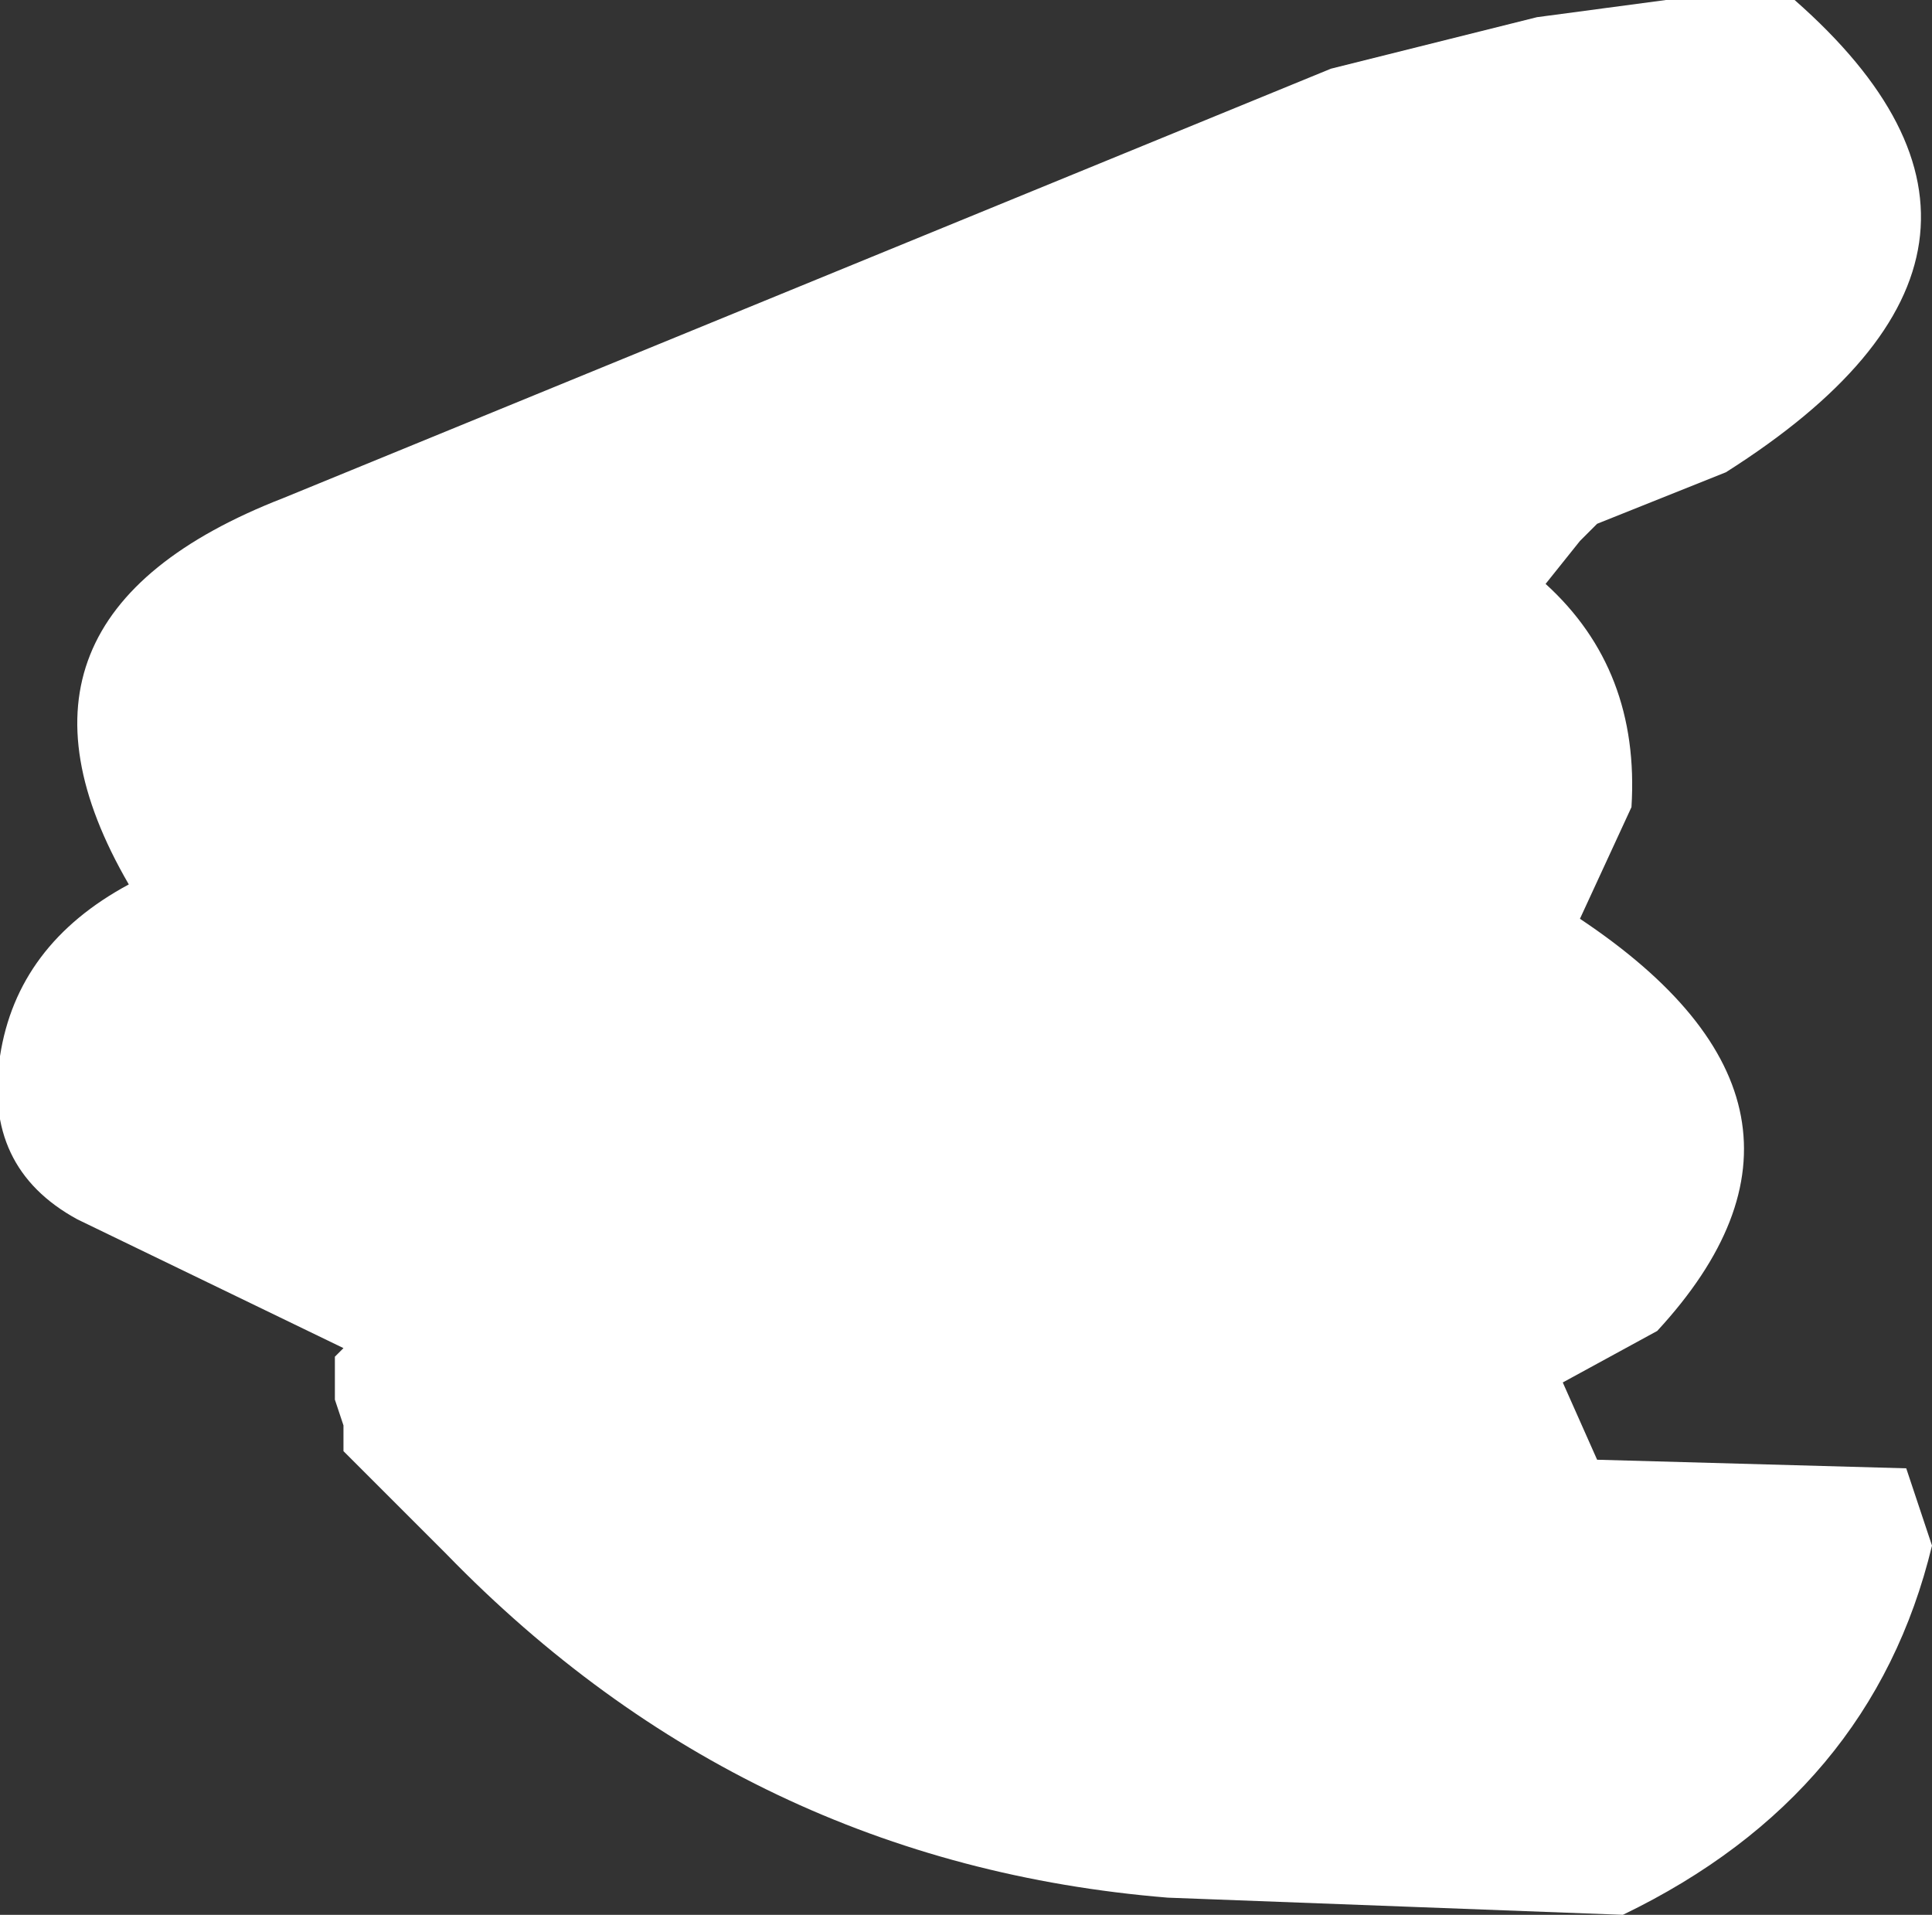 <?xml version="1.0" encoding="UTF-8" standalone="no"?>
<svg xmlns:xlink="http://www.w3.org/1999/xlink" height="11.15px" width="11.25px" xmlns="http://www.w3.org/2000/svg">
  <rect width="100%" height="100%" fill="#333333" stroke="none"/>
  <g transform="matrix(1.0, 0.0, 0.0, 1.0, 5.65, 5.55)">
    <path d="M4.8 -5.55 Q6.45 -4.1 4.4 -2.8 L3.65 -2.5 3.55 -2.4 3.35 -2.15 Q3.9 -1.65 3.85 -0.85 L3.55 -0.2 Q5.2 0.9 4.0 2.2 L3.45 2.5 3.65 2.95 5.45 3.0 5.6 3.45 Q5.25 4.9 3.8 5.6 L1.15 5.5 Q-1.3 5.3 -3.05 3.5 L-3.65 2.9 -3.65 2.75 -3.7 2.6 -3.7 2.5 -3.7 2.35 -3.65 2.3 -5.2 1.55 Q-5.75 1.25 -5.65 0.6 -5.55 -0.05 -4.9 -0.4 -5.8 -1.95 -4.0 -2.65 L2.1 -5.15 3.3 -5.45 4.05 -5.55 4.8 -5.55" fill="#ffffff" fill-rule="evenodd" stroke="none"/>
  </g>
</svg>
